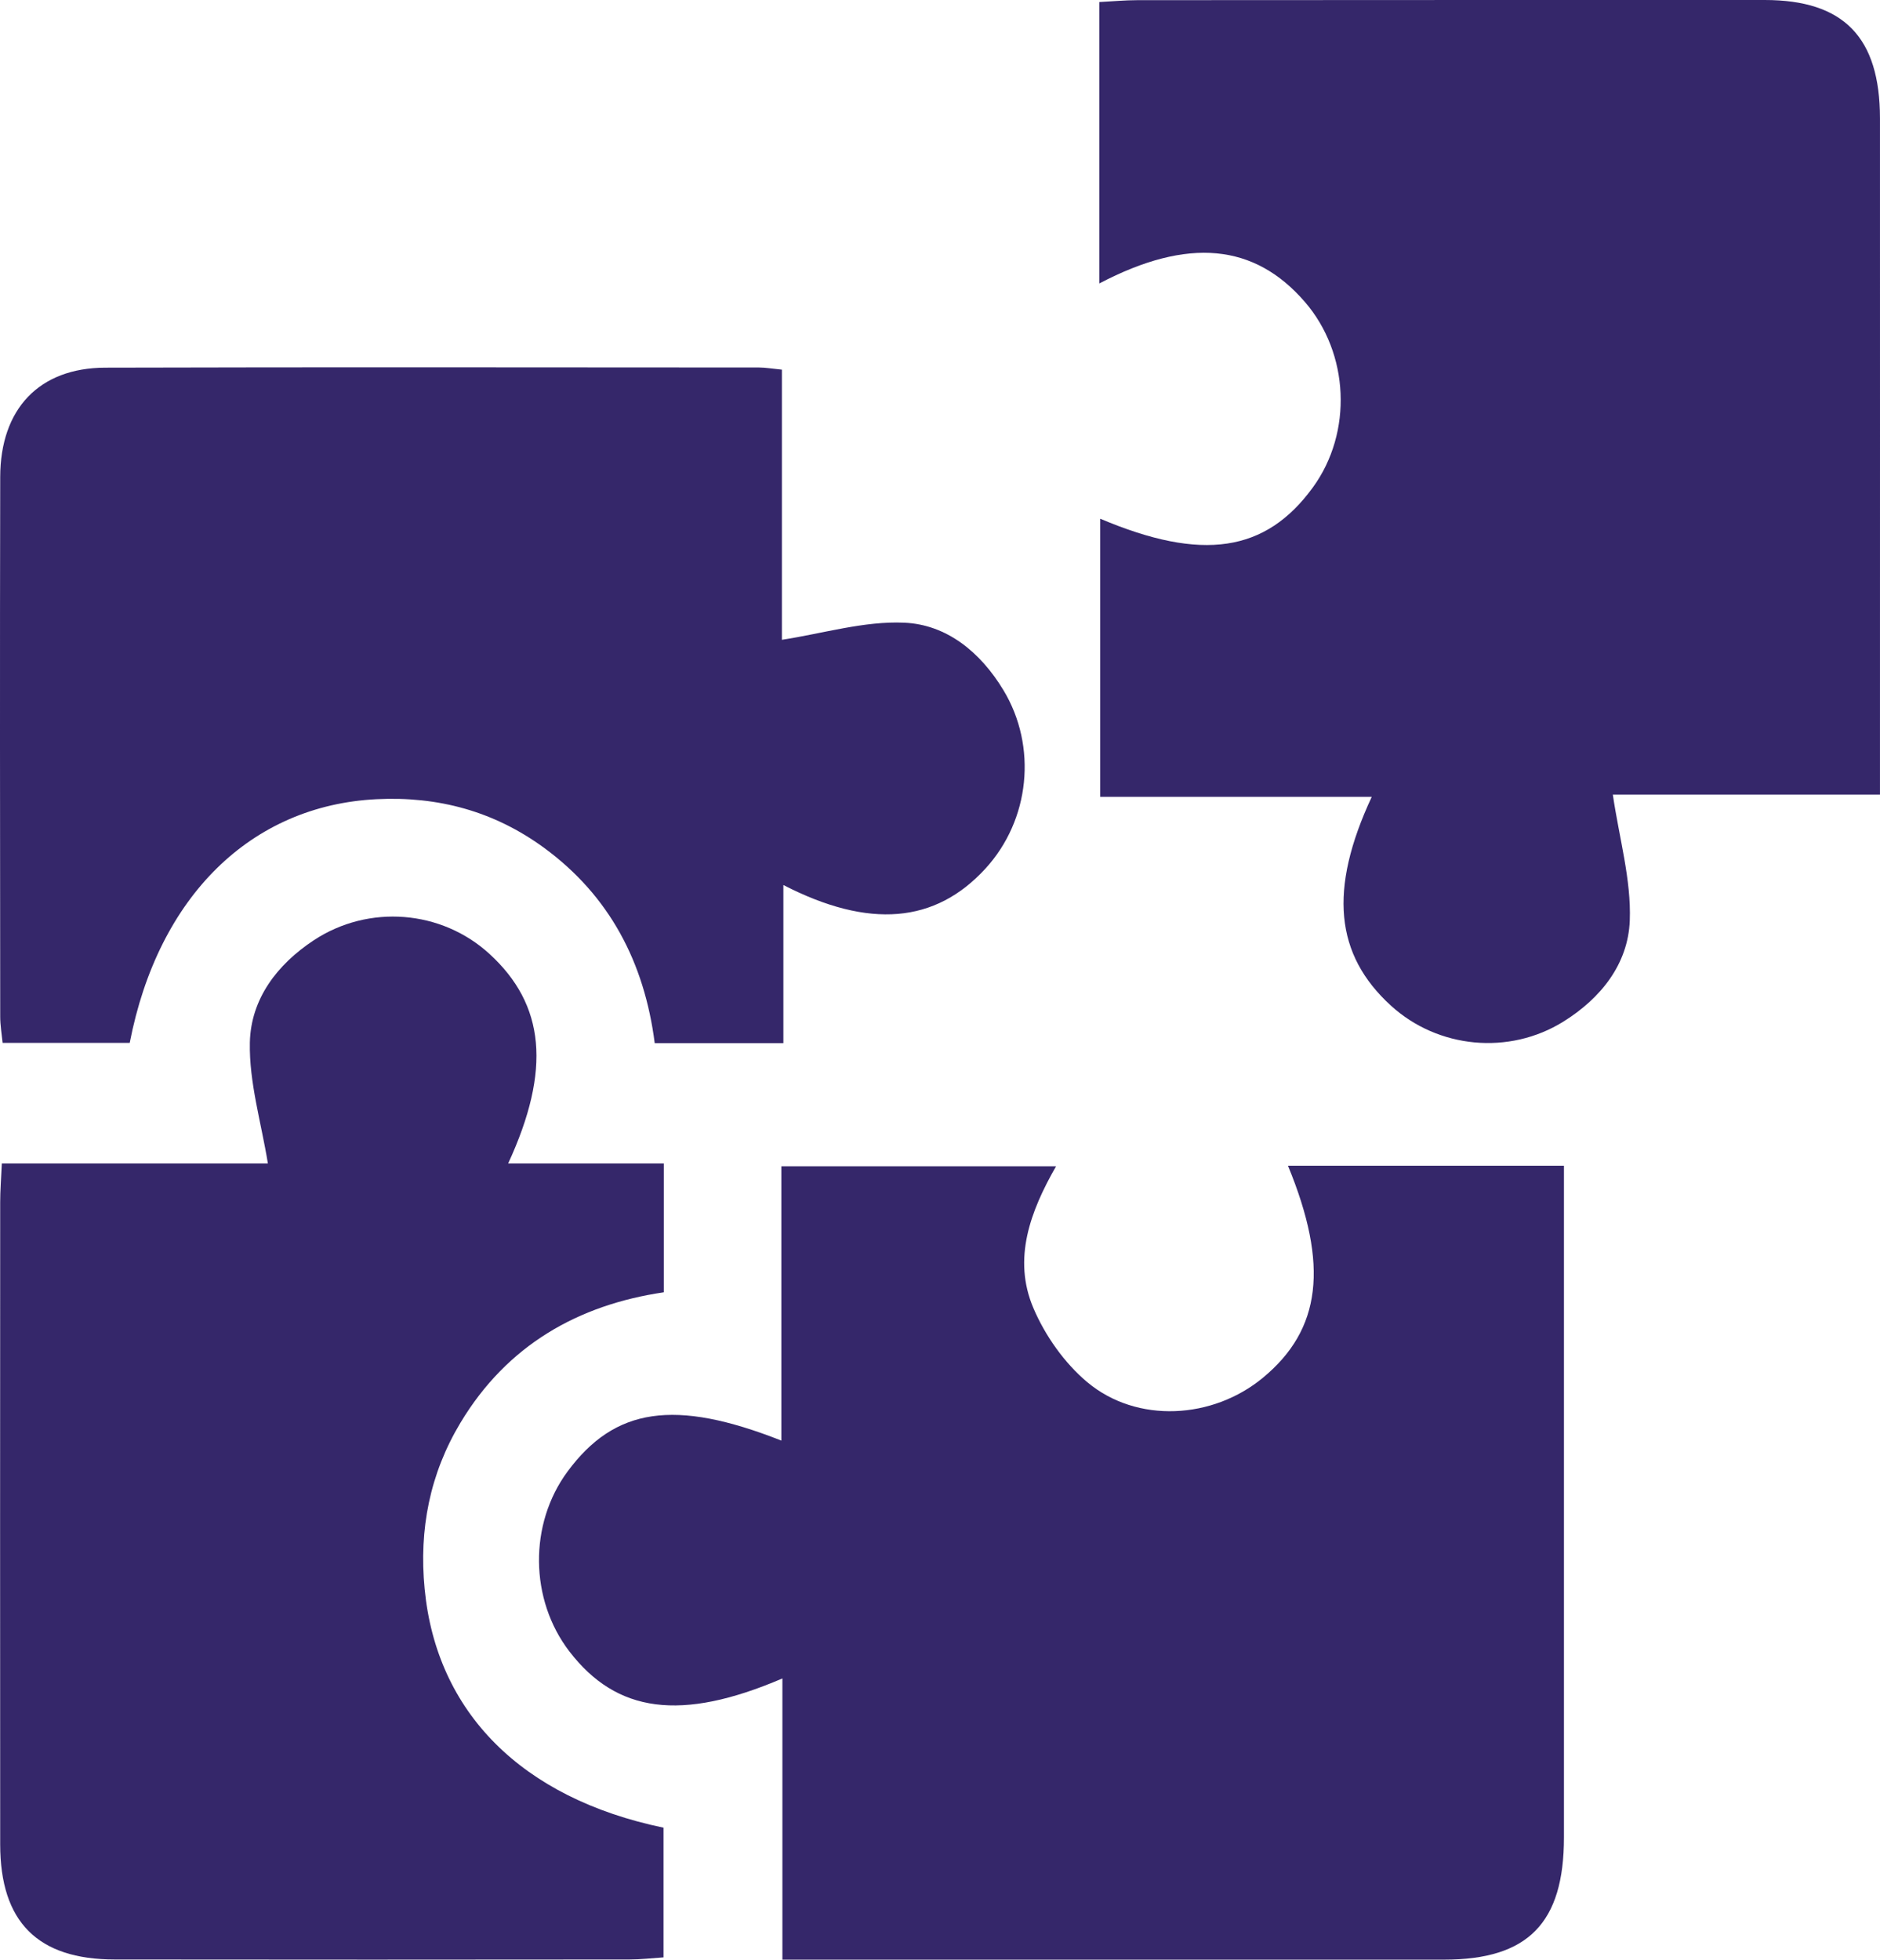 <svg width="71" height="74" viewBox="0 0 71 74" fill="none" xmlns="http://www.w3.org/2000/svg">
<g clip-path="url(#clip0_458_157)">
<path d="M41.516 10.704V0.077C42.021 0.051 42.489 0.006 42.957 0.006C50.853 0 58.747 0 66.643 0C69.631 0 70.996 1.405 70.999 4.468C71.002 12.454 70.999 20.441 70.999 28.43V30.005H60.91C61.153 31.657 61.609 33.223 61.55 34.764C61.486 36.408 60.454 37.697 59.045 38.575C56.995 39.852 54.306 39.596 52.526 37.97C50.423 36.05 50.169 33.598 51.806 30.088H41.551V19.587C45.401 21.218 47.801 20.852 49.582 18.405C51.093 16.327 50.961 13.341 49.275 11.395C47.377 9.204 44.878 8.942 41.522 10.701L41.516 10.704Z" fill="#35276A"/>
<path d="M29.51 54.395V44.039H39.883C38.915 45.73 38.234 47.528 39.026 49.391C39.471 50.439 40.205 51.475 41.067 52.196C42.944 53.761 45.803 53.592 47.697 52.023C49.896 50.204 50.194 47.787 48.642 44.019H59.064C59.064 44.528 59.064 45.045 59.064 45.566C59.064 53.505 59.064 61.441 59.064 69.38C59.064 72.615 57.708 73.997 54.541 73.997C46.744 73.997 38.947 73.997 31.148 73.997C30.668 73.997 30.192 73.997 29.548 73.997V63.379C25.719 65.019 23.286 64.68 21.503 62.358C20 60.399 19.971 57.55 21.43 55.571C23.213 53.151 25.479 52.806 29.51 54.398V54.395Z" fill="#35276A"/>
<path d="M29.529 13.958V24.159C31.096 23.918 32.631 23.447 34.146 23.513C35.754 23.581 37.028 24.626 37.894 26.058C39.183 28.189 38.899 30.966 37.212 32.803C35.327 34.857 32.839 35.092 29.585 33.419V39.388H24.726C24.334 36.331 23.013 33.821 20.551 32.017C18.666 30.636 16.546 30.062 14.222 30.178C9.489 30.413 5.975 33.833 4.899 39.379H0.099C0.066 39.048 0.008 38.718 0.008 38.387C0.002 31.595 -0.007 24.802 0.008 18.009C0.014 15.44 1.476 13.892 3.972 13.883C12.205 13.86 20.434 13.874 28.667 13.877C28.901 13.877 29.135 13.919 29.529 13.958Z" fill="#35276A"/>
<path d="M0.069 43.933H10.117C9.865 42.385 9.406 40.873 9.436 39.37C9.471 37.721 10.467 36.417 11.853 35.503C13.923 34.14 16.674 34.357 18.49 36.024C20.577 37.938 20.828 40.385 19.191 43.933H25.07V48.797C21.843 49.273 19.156 50.785 17.39 53.723C16.233 55.649 15.82 57.748 16.037 59.995C16.481 64.651 19.691 67.898 25.059 69.014V73.911C24.62 73.941 24.196 73.991 23.775 73.991C17.297 73.997 10.815 74 4.337 73.991C1.422 73.991 0.01 72.575 0.007 69.648C0.001 61.564 0.004 53.479 0.007 45.398C0.007 44.963 0.042 44.528 0.069 43.93V43.933Z" fill="#35276A"/>
</g>
<defs>
<clipPath id="clip0_458_157">
<rect width="71" height="74" fill="white"/>
</clipPath>
</defs>
</svg>

